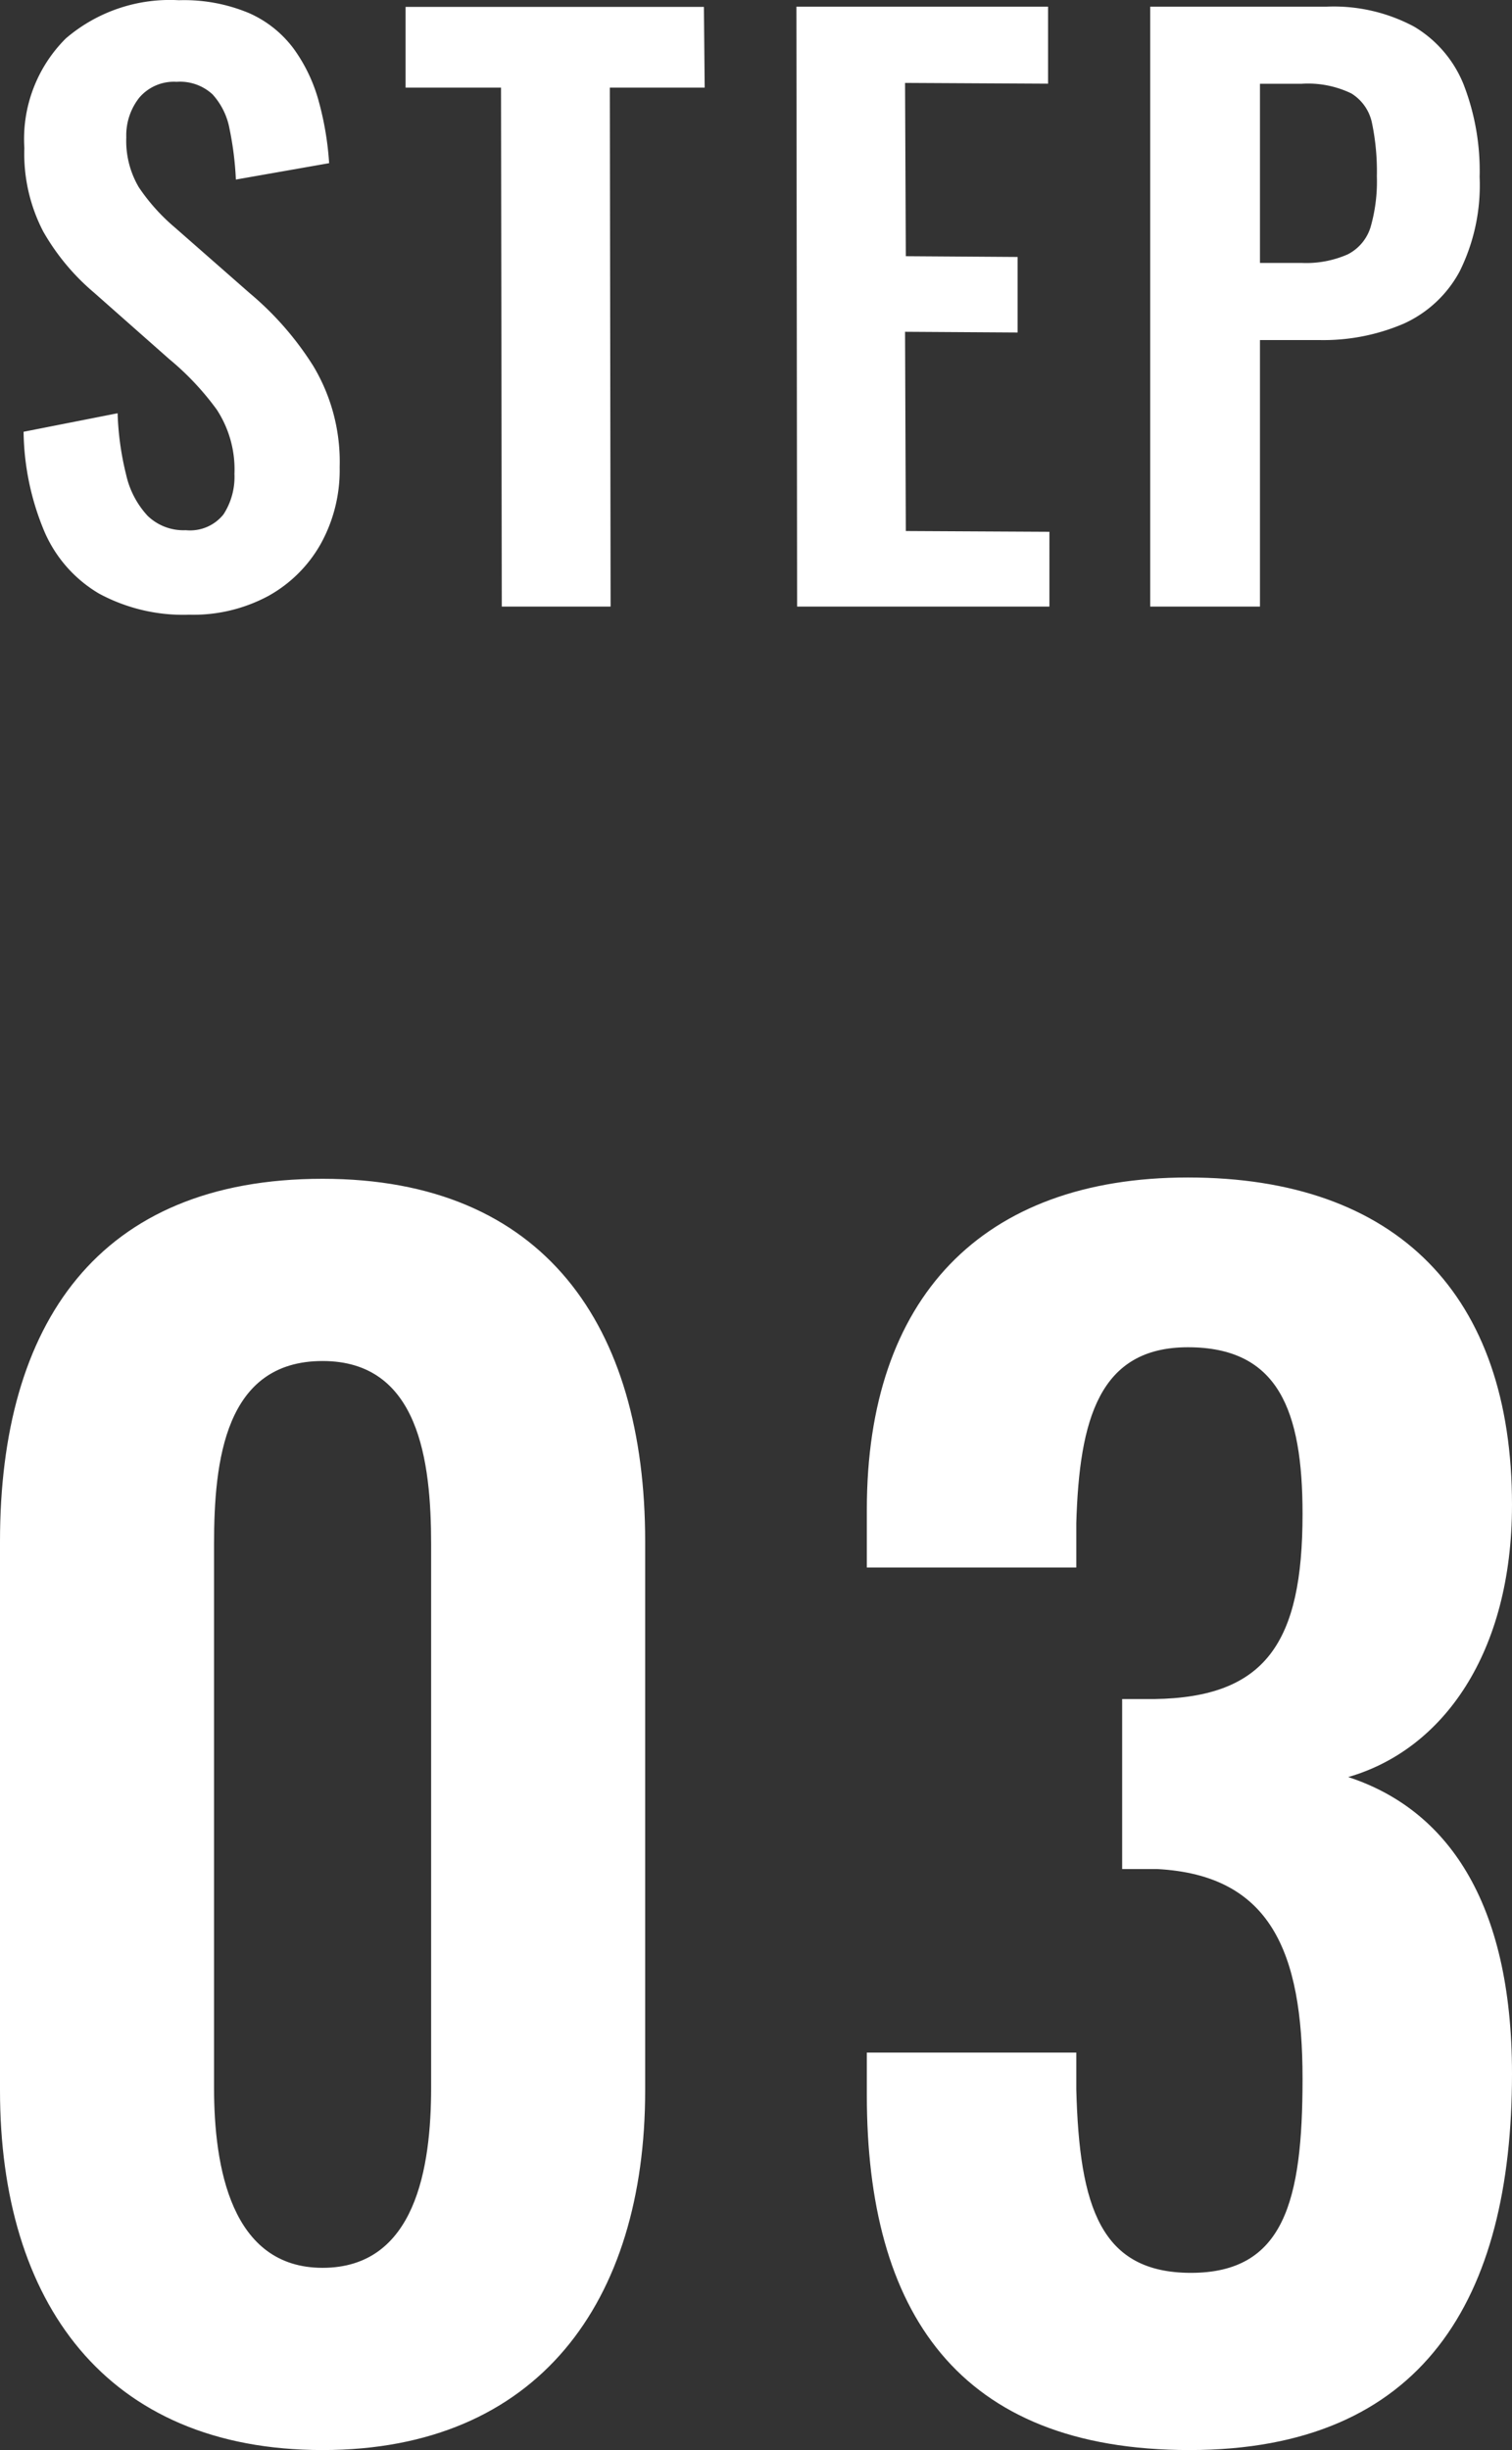 <svg xmlns="http://www.w3.org/2000/svg" width="27.692" height="44.851" viewBox="0 0 27.692 44.851">
  <rect x="0" y="0" width="27.692" height="44.851" fill="#333333" stroke="none"/>
  <g id="step03" transform="translate(-24.568 -14.487)">
    <path id="パス_2041" data-name="パス 2041" d="M7.476.336c3.948,0,5.908-2.716,5.908-6.58V-16.3c0-3.948-1.848-6.636-5.908-6.636-4.116,0-5.908,2.66-5.908,6.636V-6.244C1.568-2.38,3.5.336,7.476.336ZM7.476-3C5.8-3,5.488-4.844,5.488-6.3v-9.94c0-1.54.2-3.36,1.988-3.36,1.764,0,1.988,1.82,1.988,3.36V-6.3C9.464-4.844,9.184-3,7.476-3ZM23.352.336c4.284,0,5.908-2.772,5.908-6.888,0-3.164-1.2-4.844-3-5.432,1.736-.5,3-2.268,3-4.984,0-3.836-2.1-5.992-5.936-5.992-3.78,0-5.88,2.212-5.88,6.076v1.064H21.28v-.812c.056-1.9.42-3.22,2.044-3.22,1.652,0,2.1,1.148,2.1,3.052,0,2.352-.672,3.36-2.716,3.388H22.12V-10.3h.644c2.072.112,2.66,1.512,2.66,3.836,0,2.24-.336,3.556-2.044,3.556-1.652,0-2.044-1.2-2.1-3.36v-.672H17.444v.784C17.444-2.212,19.1.336,23.352.336Z" transform="translate(23 59.002)" fill="#fff"/>
    <path id="パス_1407" data-name="パス 1407" d="M3.693-1.851a3.246,3.246,0,0,1-1.654-.386,2.434,2.434,0,0,1-1-1.132A4.861,4.861,0,0,1,.656-5.2l1.722-.339a5.321,5.321,0,0,0,.156,1.125,1.629,1.629,0,0,0,.393.752.944.944,0,0,0,.7.264.783.783,0,0,0,.691-.291,1.262,1.262,0,0,0,.2-.739,2,2,0,0,0-.325-1.179,5.076,5.076,0,0,0-.868-.922L1.944-7.749a4.156,4.156,0,0,1-.929-1.118A3.082,3.082,0,0,1,.67-10.393,2.6,2.6,0,0,1,1.429-12.4,2.929,2.929,0,0,1,3.5-13.1a3.078,3.078,0,0,1,1.288.237,2.048,2.048,0,0,1,.82.658,2.965,2.965,0,0,1,.454.956,5.641,5.641,0,0,1,.19,1.132l-1.708.3a5.826,5.826,0,0,0-.115-.922,1.282,1.282,0,0,0-.312-.637.876.876,0,0,0-.658-.23.832.832,0,0,0-.685.291,1.112,1.112,0,0,0-.237.725,1.666,1.666,0,0,0,.23.915,3.583,3.583,0,0,0,.664.739L4.8-7.735A5.672,5.672,0,0,1,5.964-6.4a3.409,3.409,0,0,1,.481,1.851,2.783,2.783,0,0,1-.346,1.4,2.477,2.477,0,0,1-.963.956A2.9,2.9,0,0,1,3.693-1.851ZM9.414-2,9.4-11.5H7.652v-1.478h5.464l.014,1.478H11.393L11.407-2Zm5.409,0L14.81-12.982h4.609v1.41L16.8-11.586l.014,3.172,2.047.014v1.383L16.8-7.03l.014,3.647,2.63.014V-2ZM21.29-2V-12.982h3.227a3.12,3.12,0,0,1,1.607.366,2.171,2.171,0,0,1,.908,1.064,4.377,4.377,0,0,1,.291,1.688,3.543,3.543,0,0,1-.366,1.729,2.182,2.182,0,0,1-1.024.956,3.731,3.731,0,0,1-1.552.3H23.3V-2ZM23.3-8.291h.759a1.889,1.889,0,0,0,.847-.156.834.834,0,0,0,.42-.5,3.026,3.026,0,0,0,.115-.929,4.346,4.346,0,0,0-.088-.969.832.832,0,0,0-.38-.549,1.826,1.826,0,0,0-.915-.176H23.3Z" transform="translate(24.344 27.591)" fill="#fff"/>
  </g>
</svg>
